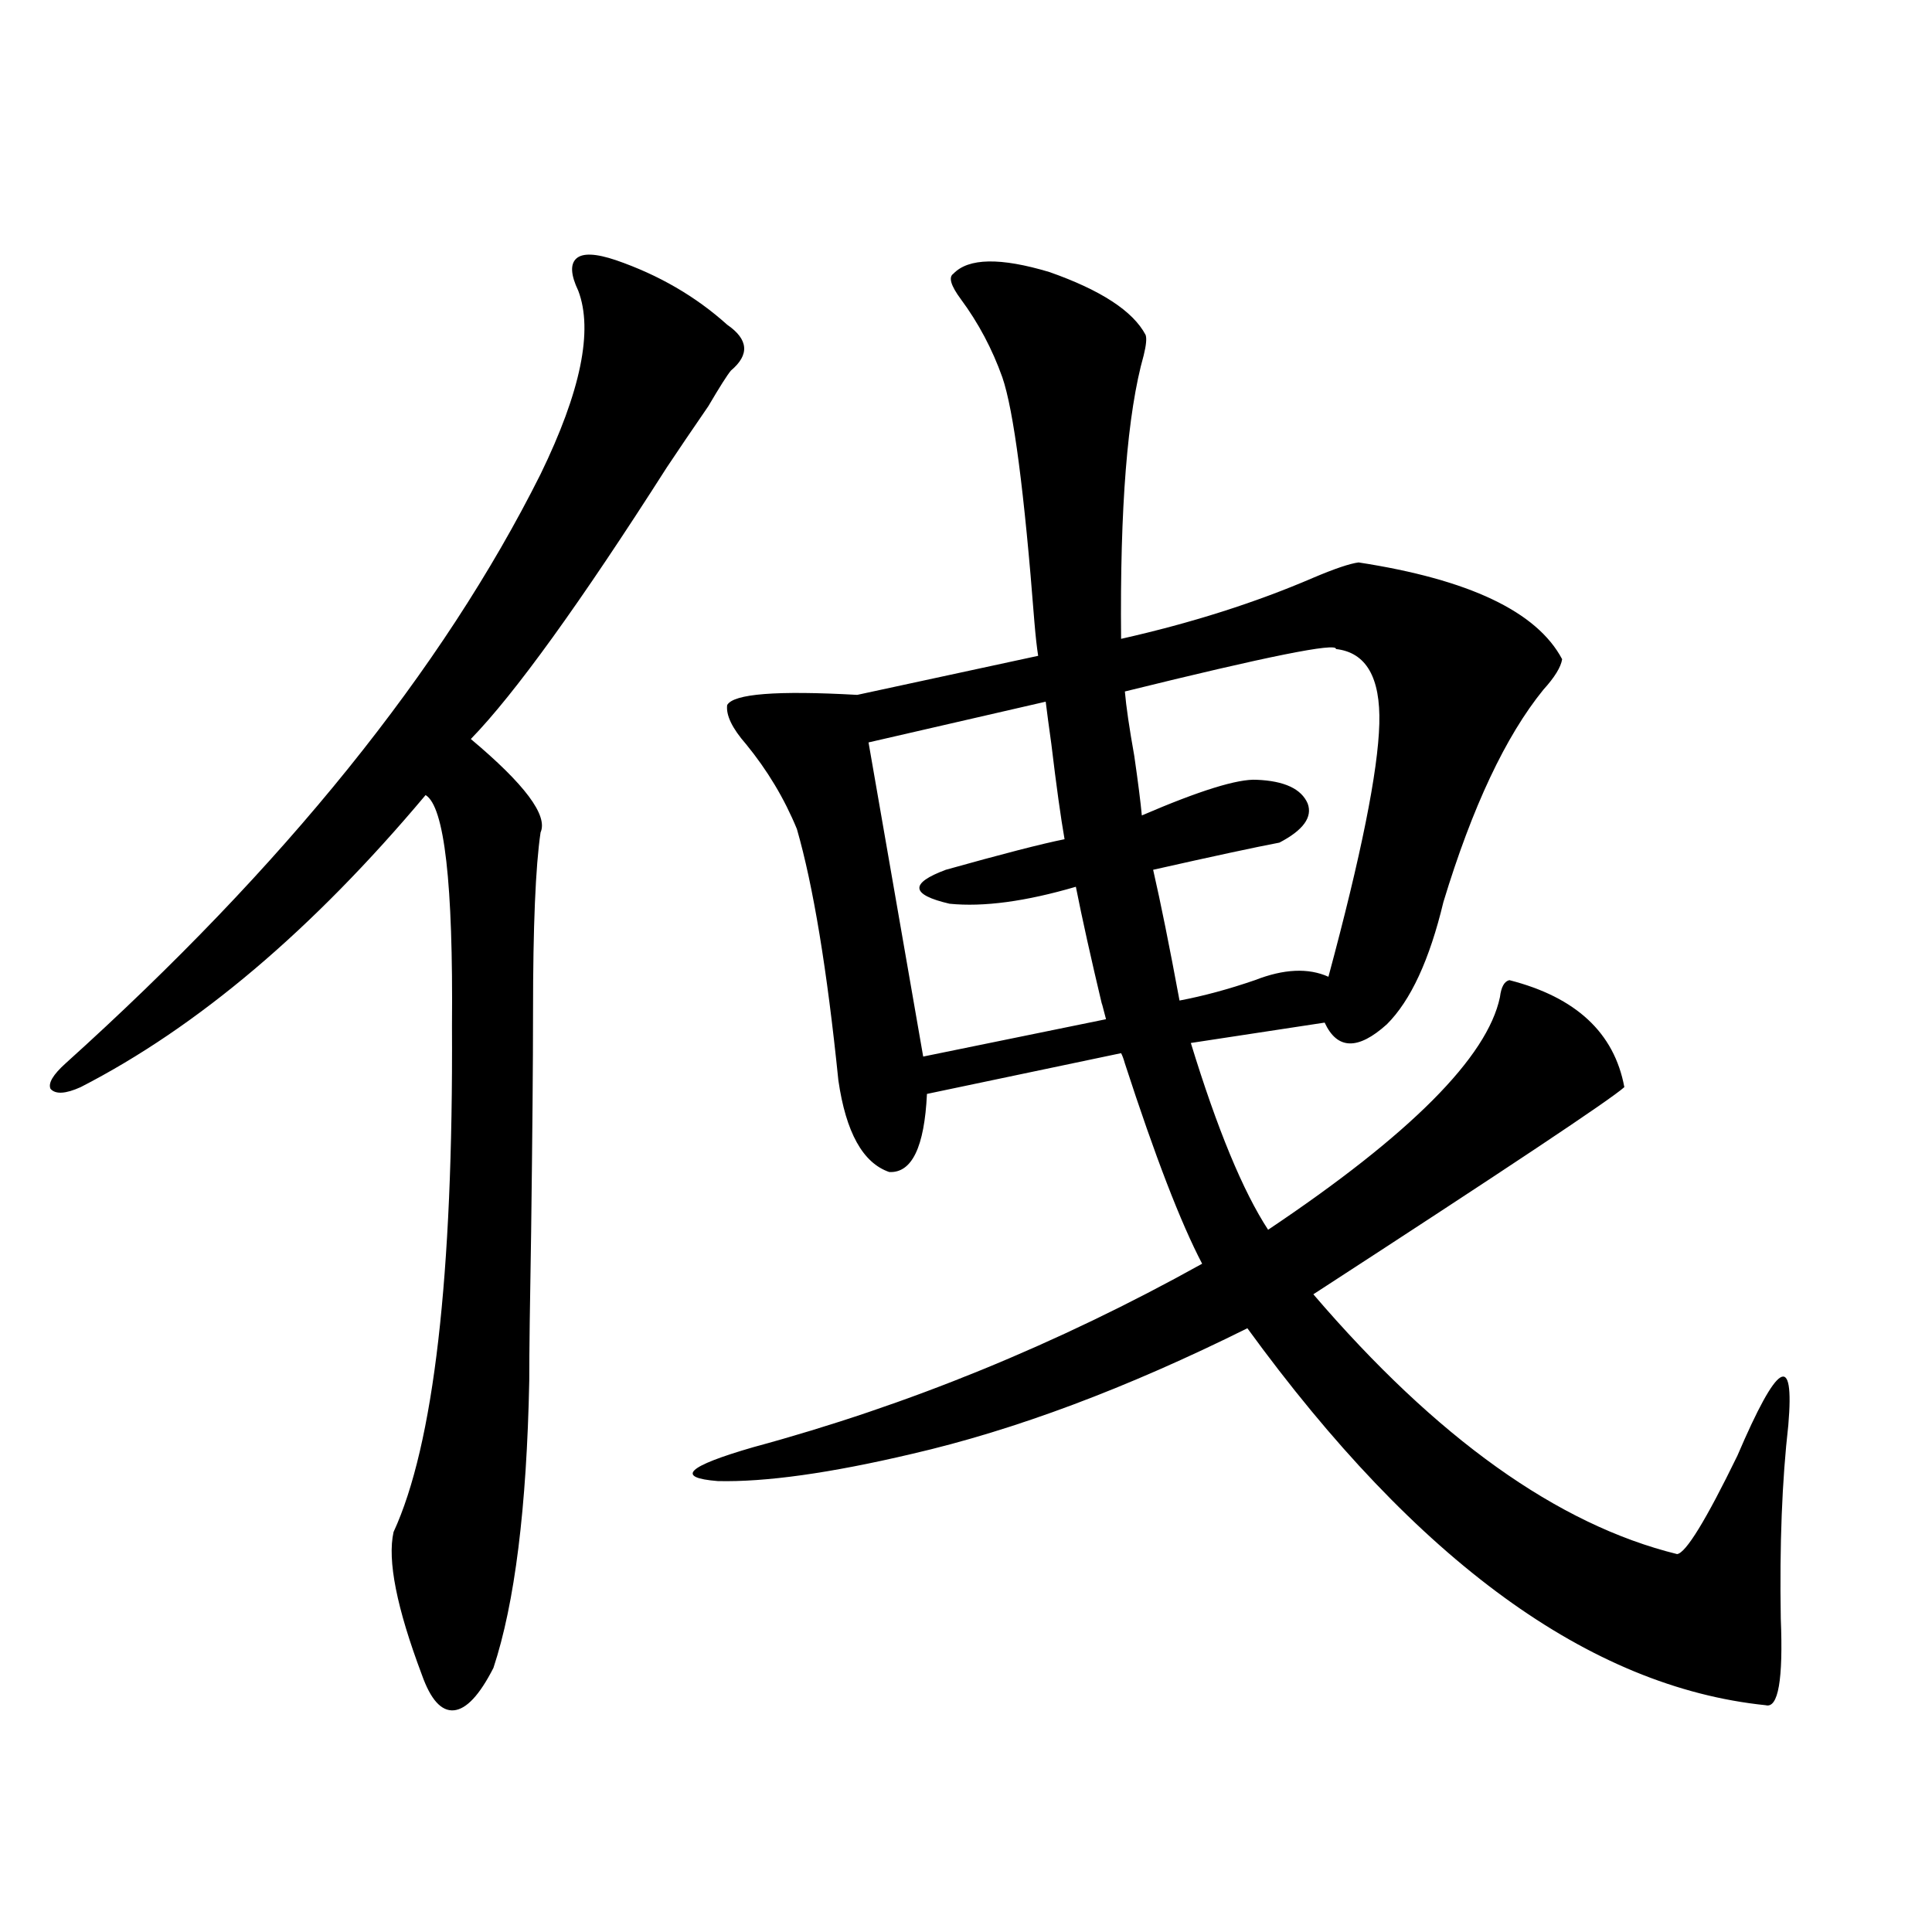 <?xml version="1.0" encoding="utf-8"?>
<!-- Generator: Adobe Illustrator 16.0.0, SVG Export Plug-In . SVG Version: 6.00 Build 0)  -->
<!DOCTYPE svg PUBLIC "-//W3C//DTD SVG 1.1//EN" "http://www.w3.org/Graphics/SVG/1.1/DTD/svg11.dtd">
<svg version="1.1" id="图层_1" xmlns="http://www.w3.org/2000/svg" xmlns:xlink="http://www.w3.org/1999/xlink" x="0px" y="0px"
	 width="1000px" height="1000px" viewBox="0 0 1000 1000" enable-background="new 0 0 1000 1000" xml:space="preserve">
<path d="M318.821,134.668c22.104,7.622,41.295,18.76,57.56,33.398c11.052,7.622,11.707,15.532,1.951,23.73
	c-1.951,2.349-5.854,8.501-11.707,18.457c-8.46,12.305-15.609,22.852-21.463,31.641c-44.877,70.313-78.702,117.197-101.461,140.625
	c27.957,23.442,39.999,39.551,36.097,48.34c-2.606,17.578-3.902,48.643-3.902,93.164c0,25.791-0.335,63.584-0.976,113.379
	c-0.655,36.914-0.976,62.705-0.976,77.344c-1.311,65.63-7.484,115.137-18.536,148.535c-7.164,14.063-13.993,21.383-20.487,21.973
	c-6.509,0.577-12.042-5.575-16.585-18.457c-13.018-34.579-17.896-59.175-14.634-73.828c20.808-45.112,30.884-132.412,30.243-261.914
	c0.641-73.828-3.902-113.667-13.658-119.531C161.752,481.26,102.241,531.646,41.755,562.695c-7.805,3.516-13.018,3.818-15.609,0.879
	c-1.311-2.925,1.296-7.319,7.805-13.184c113.168-101.953,195.117-203.604,245.848-304.98c20.808-42.764,27.316-74.404,19.512-94.922
	c-3.902-8.198-4.237-13.76-0.976-16.699C301.581,130.864,308.41,131.152,318.821,134.668z M592.961,173.34
	c0.641,1.758,0.32,5.273-0.976,10.547c-8.46,29.883-12.362,78.813-11.707,146.777c36.417-8.198,69.587-18.745,99.51-31.641
	c11.052-4.683,18.856-7.319,23.414-7.91c57.225,8.789,92.346,25.488,105.363,50.098c-0.655,4.106-3.902,9.38-9.756,15.82
	c-19.512,24.033-36.752,60.645-51.706,109.863c-7.164,29.883-16.92,50.977-29.268,63.281c-14.969,13.486-25.7,13.184-32.194-0.879
	l-69.267,10.547c13.658,44.536,26.981,76.768,39.999,96.68c73.489-49.219,113.488-89.346,119.997-120.41
	c0.641-5.273,2.271-8.198,4.878-8.789c34.466,8.789,54.298,27.246,59.511,55.371c-7.164,6.455-60.821,42.188-160.972,107.227
	c63.733,74.419,126.491,119.243,188.288,134.473c4.543-0.576,14.954-17.578,31.219-50.977c20.808-48.628,29.588-53.901,26.341-15.82
	c-3.262,28.716-4.558,62.114-3.902,100.195c1.296,31.641-1.311,46.582-7.805,44.824c-91.064-9.379-180.483-74.404-268.286-195.117
	c-62.438,31.064-120.332,52.734-173.654,65.039c-42.285,9.971-75.775,14.653-100.485,14.063
	c-22.118-1.758-15.944-7.607,18.536-17.578c79.998-21.67,157.39-53.311,232.189-94.922c-11.066-21.094-24.39-55.659-39.999-103.711
	c-0.655-2.334-1.311-4.092-1.951-5.273l-100.485,21.094c-1.311,27.549-7.805,41.021-19.512,40.43
	c-13.658-4.683-22.438-20.503-26.341-47.461c-5.854-57.417-13.018-100.771-21.463-130.078c-6.509-15.82-15.289-30.459-26.341-43.945
	c-7.164-8.198-10.411-14.941-9.756-20.215c3.247-5.85,25.686-7.607,67.315-5.273l93.656-20.215
	c-0.655-4.092-1.311-9.956-1.951-17.578c-5.213-67.373-10.731-109.561-16.585-126.563c-5.213-14.639-12.362-28.125-21.463-40.43
	c-5.213-7.031-6.509-11.426-3.902-13.184c7.805-8.198,24.39-8.486,49.755-0.879C569.867,150.2,586.452,161.035,592.961,173.34z
	 M541.255,363.184l-91.705,21.094l28.292,162.598l94.632-19.336c-1.951-7.607-2.606-9.956-1.951-7.031
	c-5.854-24.609-10.411-45.112-13.658-61.523c-26.021,7.622-47.804,10.547-65.364,8.789c-20.167-4.683-20.822-10.547-1.951-17.578
	c29.268-8.198,49.755-13.472,61.462-15.82c-1.951-11.123-4.237-27.534-6.829-49.219
	C542.871,375.791,541.896,368.457,541.255,363.184z M691.495,335.938c0.641-3.516-35.776,3.818-109.266,21.973
	c0.641,7.622,2.271,18.76,4.878,33.398c1.951,13.486,3.247,23.73,3.902,30.762c29.908-12.881,49.755-19.033,59.511-18.457
	c14.299,0.591,23.079,4.697,26.341,12.305c2.592,7.031-2.286,13.774-14.634,20.215c-12.362,2.349-34.146,7.031-65.364,14.063
	c3.902,17.002,8.445,39.551,13.658,67.676c12.348-2.334,25.365-5.85,39.023-10.547c14.954-5.85,27.637-6.44,38.048-1.758
	c16.905-62.69,25.686-106.348,26.341-130.957C714.574,350.591,707.104,337.695,691.495,335.938z"/>
</svg>
